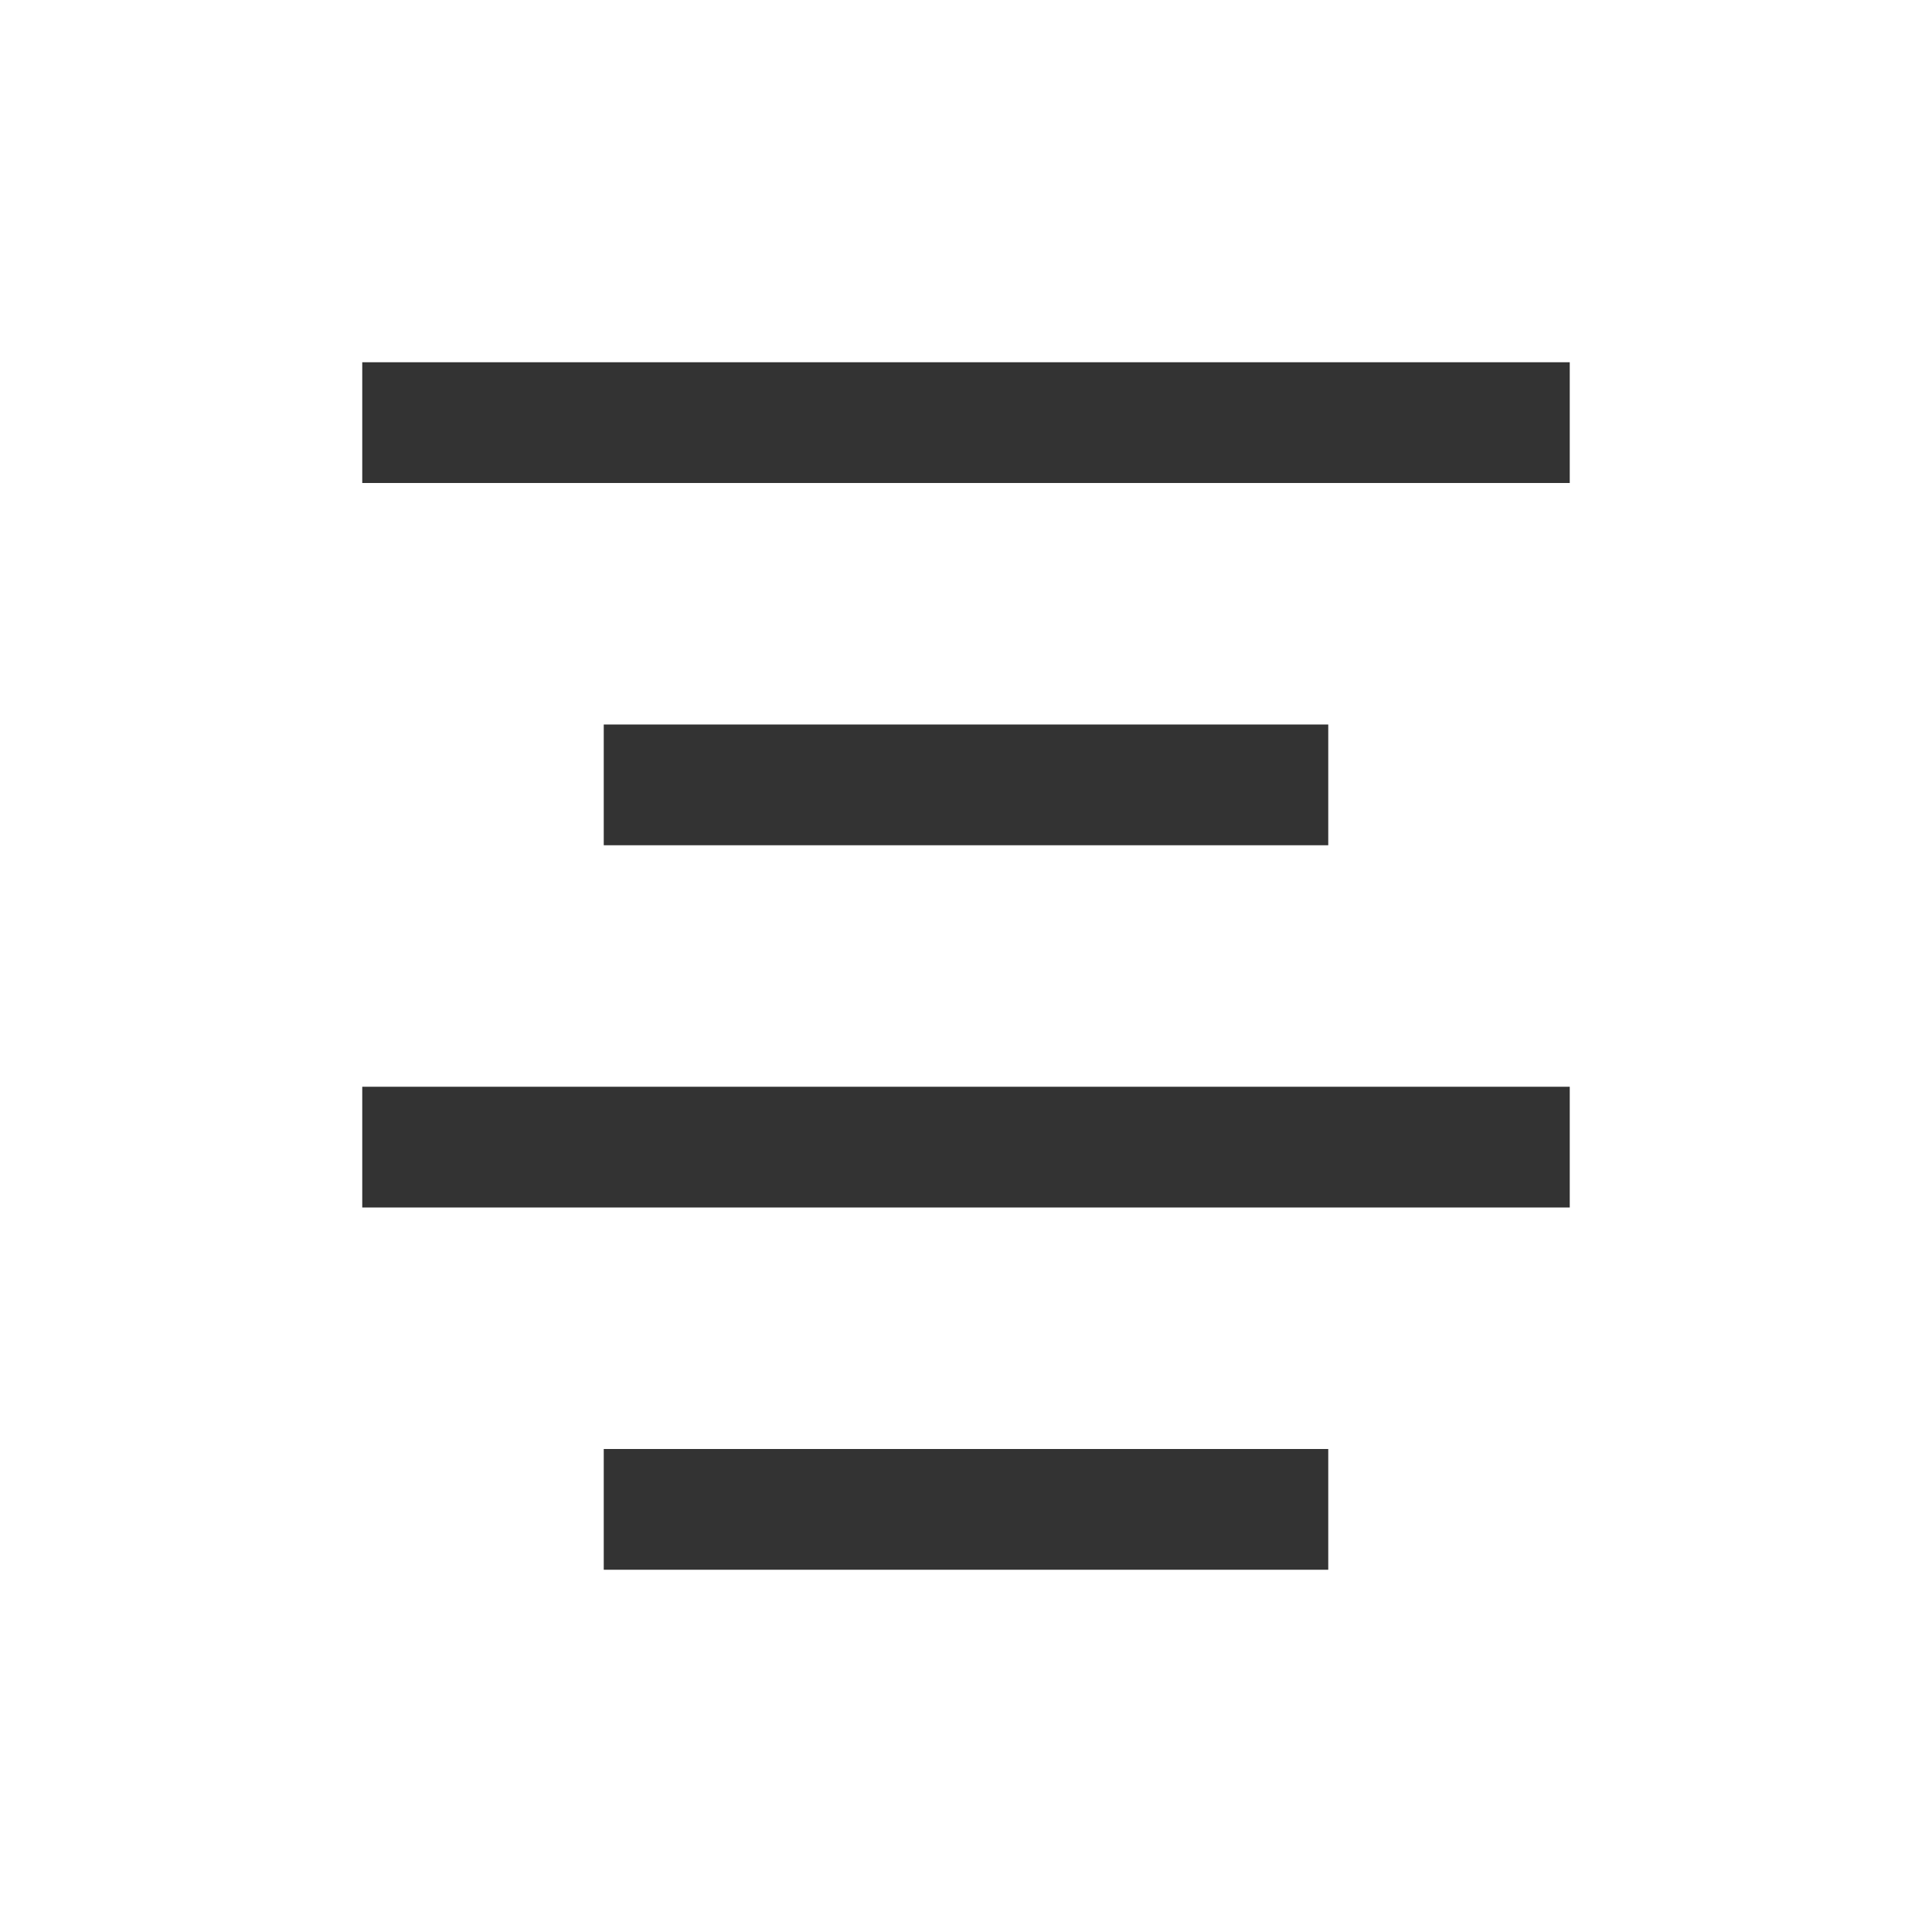 <svg width="24" height="24" viewBox="0 0 24 24" fill="none" xmlns="http://www.w3.org/2000/svg">

<path d="M4.5 4.5H19.5V6H4.5V4.5ZM7.5 9H16.5V10.5H7.5V9ZM4.5 13.5H19.5V15H4.5V13.5ZM7.5 18H16.5V19.5H7.5V18Z" fill="#333333"/>
</svg>
